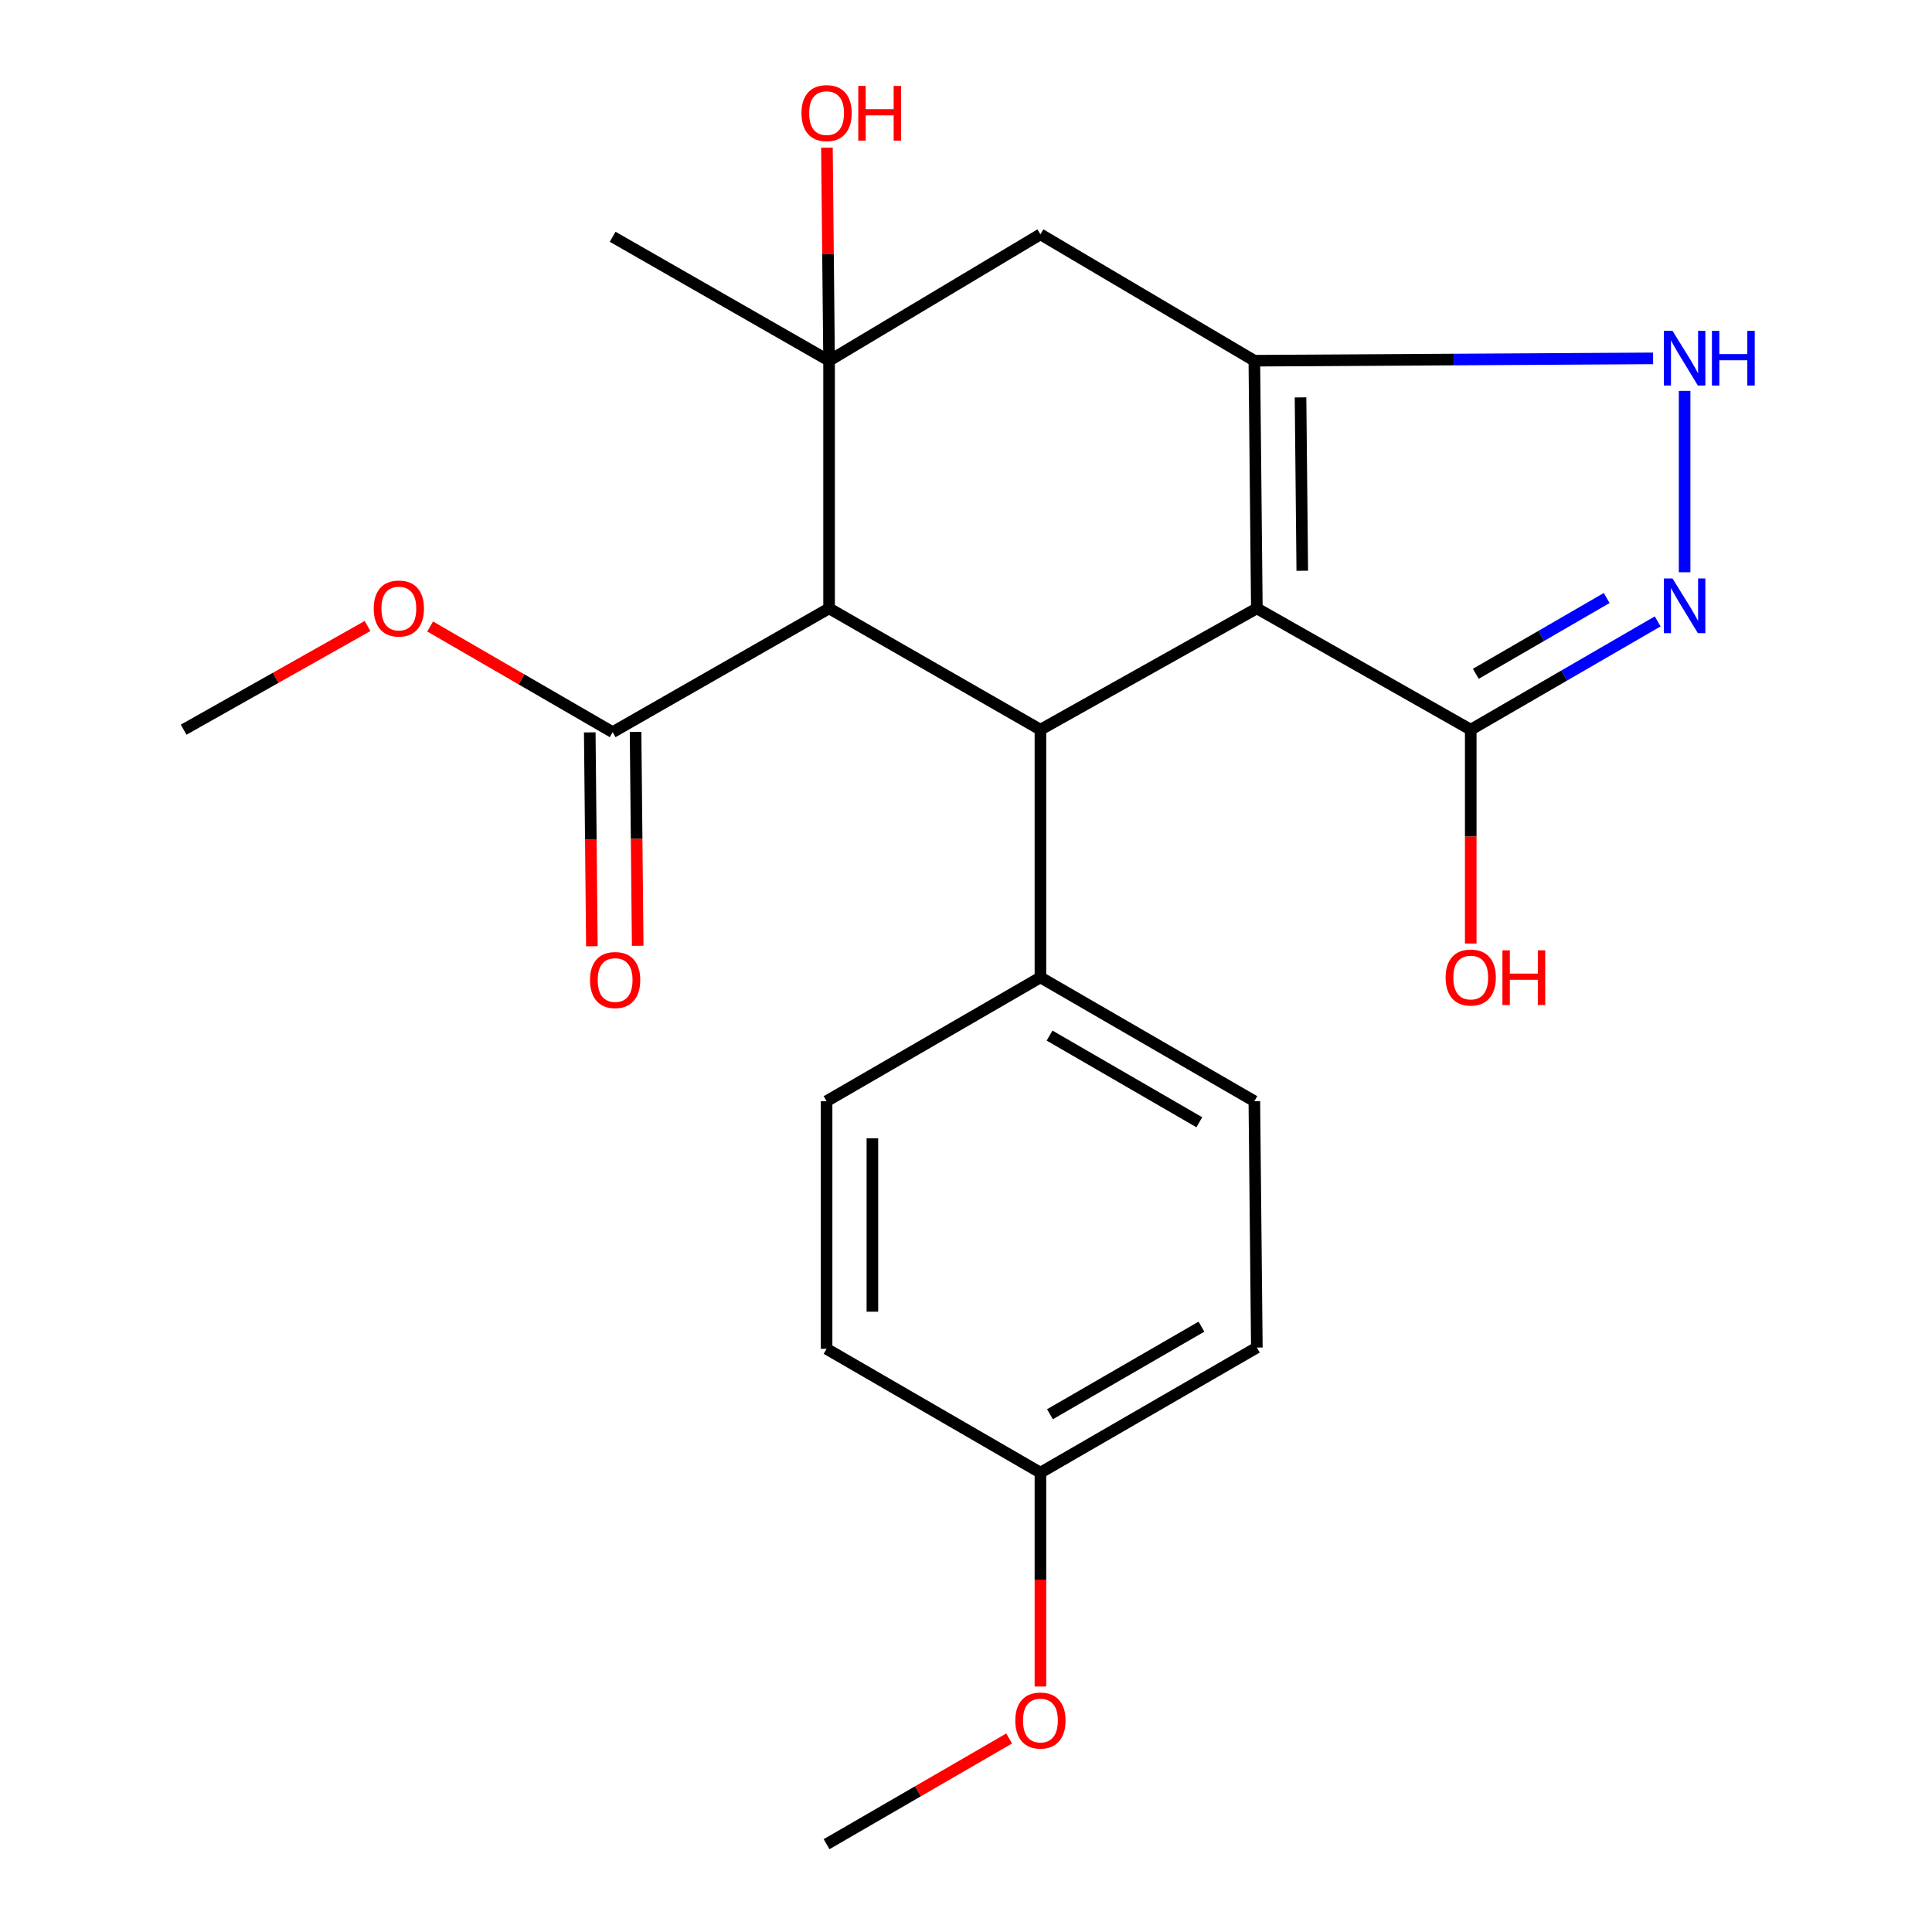 <?xml version='1.0' encoding='iso-8859-1'?>
<svg version='1.1' baseProfile='full'
              xmlns='http://www.w3.org/2000/svg'
                      xmlns:rdkit='http://www.rdkit.org/xml'
                      xmlns:xlink='http://www.w3.org/1999/xlink'
                  xml:space='preserve'
width='1000px' height='1000px' viewBox='0 0 1000 1000'>
<!-- END OF HEADER -->
<rect style='opacity:1.0;fill:#FFFFFF;stroke:none' width='1000' height='1000' x='0' y='0'> </rect>
<path class='bond-0' d='M 650.539,314.892 L 649.249,186.701' style='fill:none;fill-rule:evenodd;stroke:#000000;stroke-width:6px;stroke-linecap:butt;stroke-linejoin:miter;stroke-opacity:1' />
<path class='bond-0' d='M 674.054,295.425 L 673.151,205.691' style='fill:none;fill-rule:evenodd;stroke:#000000;stroke-width:6px;stroke-linecap:butt;stroke-linejoin:miter;stroke-opacity:1' />
<path class='bond-2' d='M 650.539,314.892 L 538.523,377.684' style='fill:none;fill-rule:evenodd;stroke:#000000;stroke-width:6px;stroke-linecap:butt;stroke-linejoin:miter;stroke-opacity:1' />
<path class='bond-6' d='M 650.539,314.892 L 761.251,377.684' style='fill:none;fill-rule:evenodd;stroke:#000000;stroke-width:6px;stroke-linecap:butt;stroke-linejoin:miter;stroke-opacity:1' />
<path class='bond-5' d='M 649.249,186.701 L 752.446,186.097' style='fill:none;fill-rule:evenodd;stroke:#000000;stroke-width:6px;stroke-linecap:butt;stroke-linejoin:miter;stroke-opacity:1' />
<path class='bond-5' d='M 752.446,186.097 L 855.643,185.492' style='fill:none;fill-rule:evenodd;stroke:#0000FF;stroke-width:6px;stroke-linecap:butt;stroke-linejoin:miter;stroke-opacity:1' />
<path class='bond-7' d='M 649.249,186.701 L 538.523,121.288' style='fill:none;fill-rule:evenodd;stroke:#000000;stroke-width:6px;stroke-linecap:butt;stroke-linejoin:miter;stroke-opacity:1' />
<path class='bond-1' d='M 429.129,314.892 L 538.523,377.684' style='fill:none;fill-rule:evenodd;stroke:#000000;stroke-width:6px;stroke-linecap:butt;stroke-linejoin:miter;stroke-opacity:1' />
<path class='bond-3' d='M 429.129,314.892 L 429.129,186.701' style='fill:none;fill-rule:evenodd;stroke:#000000;stroke-width:6px;stroke-linecap:butt;stroke-linejoin:miter;stroke-opacity:1' />
<path class='bond-8' d='M 429.129,314.892 L 317.113,378.962' style='fill:none;fill-rule:evenodd;stroke:#000000;stroke-width:6px;stroke-linecap:butt;stroke-linejoin:miter;stroke-opacity:1' />
<path class='bond-9' d='M 538.523,377.684 L 538.523,505.889' style='fill:none;fill-rule:evenodd;stroke:#000000;stroke-width:6px;stroke-linecap:butt;stroke-linejoin:miter;stroke-opacity:1' />
<path class='bond-11' d='M 429.129,186.701 L 428.574,131.569' style='fill:none;fill-rule:evenodd;stroke:#000000;stroke-width:6px;stroke-linecap:butt;stroke-linejoin:miter;stroke-opacity:1' />
<path class='bond-11' d='M 428.574,131.569 L 428.019,76.436' style='fill:none;fill-rule:evenodd;stroke:#FF0000;stroke-width:6px;stroke-linecap:butt;stroke-linejoin:miter;stroke-opacity:1' />
<path class='bond-16' d='M 429.129,186.701 L 317.113,122.553' style='fill:none;fill-rule:evenodd;stroke:#000000;stroke-width:6px;stroke-linecap:butt;stroke-linejoin:miter;stroke-opacity:1' />
<path class='bond-23' d='M 429.129,186.701 L 538.523,121.288' style='fill:none;fill-rule:evenodd;stroke:#000000;stroke-width:6px;stroke-linecap:butt;stroke-linejoin:miter;stroke-opacity:1' />
<path class='bond-4' d='M 858.012,321.636 L 809.632,349.66' style='fill:none;fill-rule:evenodd;stroke:#0000FF;stroke-width:6px;stroke-linecap:butt;stroke-linejoin:miter;stroke-opacity:1' />
<path class='bond-4' d='M 809.632,349.66 L 761.251,377.684' style='fill:none;fill-rule:evenodd;stroke:#000000;stroke-width:6px;stroke-linecap:butt;stroke-linejoin:miter;stroke-opacity:1' />
<path class='bond-4' d='M 831.614,309.527 L 797.748,329.143' style='fill:none;fill-rule:evenodd;stroke:#0000FF;stroke-width:6px;stroke-linecap:butt;stroke-linejoin:miter;stroke-opacity:1' />
<path class='bond-4' d='M 797.748,329.143 L 763.881,348.76' style='fill:none;fill-rule:evenodd;stroke:#000000;stroke-width:6px;stroke-linecap:butt;stroke-linejoin:miter;stroke-opacity:1' />
<path class='bond-24' d='M 871.95,296.198 L 871.95,202.327' style='fill:none;fill-rule:evenodd;stroke:#0000FF;stroke-width:6px;stroke-linecap:butt;stroke-linejoin:miter;stroke-opacity:1' />
<path class='bond-14' d='M 761.251,377.684 L 761.251,433.024' style='fill:none;fill-rule:evenodd;stroke:#000000;stroke-width:6px;stroke-linecap:butt;stroke-linejoin:miter;stroke-opacity:1' />
<path class='bond-14' d='M 761.251,433.024 L 761.251,488.364' style='fill:none;fill-rule:evenodd;stroke:#FF0000;stroke-width:6px;stroke-linecap:butt;stroke-linejoin:miter;stroke-opacity:1' />
<path class='bond-10' d='M 305.258,379.08 L 305.81,434.426' style='fill:none;fill-rule:evenodd;stroke:#000000;stroke-width:6px;stroke-linecap:butt;stroke-linejoin:miter;stroke-opacity:1' />
<path class='bond-10' d='M 305.81,434.426 L 306.361,489.772' style='fill:none;fill-rule:evenodd;stroke:#FF0000;stroke-width:6px;stroke-linecap:butt;stroke-linejoin:miter;stroke-opacity:1' />
<path class='bond-10' d='M 328.967,378.844 L 329.519,434.19' style='fill:none;fill-rule:evenodd;stroke:#000000;stroke-width:6px;stroke-linecap:butt;stroke-linejoin:miter;stroke-opacity:1' />
<path class='bond-10' d='M 329.519,434.19 L 330.07,489.536' style='fill:none;fill-rule:evenodd;stroke:#FF0000;stroke-width:6px;stroke-linecap:butt;stroke-linejoin:miter;stroke-opacity:1' />
<path class='bond-15' d='M 317.113,378.962 L 269.875,351.615' style='fill:none;fill-rule:evenodd;stroke:#000000;stroke-width:6px;stroke-linecap:butt;stroke-linejoin:miter;stroke-opacity:1' />
<path class='bond-15' d='M 269.875,351.615 L 222.637,324.269' style='fill:none;fill-rule:evenodd;stroke:#FF0000;stroke-width:6px;stroke-linecap:butt;stroke-linejoin:miter;stroke-opacity:1' />
<path class='bond-12' d='M 538.523,505.889 L 649.249,569.971' style='fill:none;fill-rule:evenodd;stroke:#000000;stroke-width:6px;stroke-linecap:butt;stroke-linejoin:miter;stroke-opacity:1' />
<path class='bond-12' d='M 543.256,536.022 L 620.763,580.88' style='fill:none;fill-rule:evenodd;stroke:#000000;stroke-width:6px;stroke-linecap:butt;stroke-linejoin:miter;stroke-opacity:1' />
<path class='bond-13' d='M 538.523,505.889 L 427.838,569.971' style='fill:none;fill-rule:evenodd;stroke:#000000;stroke-width:6px;stroke-linecap:butt;stroke-linejoin:miter;stroke-opacity:1' />
<path class='bond-19' d='M 649.249,569.971 L 650.539,697.491' style='fill:none;fill-rule:evenodd;stroke:#000000;stroke-width:6px;stroke-linecap:butt;stroke-linejoin:miter;stroke-opacity:1' />
<path class='bond-18' d='M 427.838,569.971 L 427.838,698.163' style='fill:none;fill-rule:evenodd;stroke:#000000;stroke-width:6px;stroke-linecap:butt;stroke-linejoin:miter;stroke-opacity:1' />
<path class='bond-18' d='M 451.548,589.2 L 451.548,678.934' style='fill:none;fill-rule:evenodd;stroke:#000000;stroke-width:6px;stroke-linecap:butt;stroke-linejoin:miter;stroke-opacity:1' />
<path class='bond-21' d='M 190.244,324.023 L 142.65,350.854' style='fill:none;fill-rule:evenodd;stroke:#FF0000;stroke-width:6px;stroke-linecap:butt;stroke-linejoin:miter;stroke-opacity:1' />
<path class='bond-21' d='M 142.65,350.854 L 95.056,377.684' style='fill:none;fill-rule:evenodd;stroke:#000000;stroke-width:6px;stroke-linecap:butt;stroke-linejoin:miter;stroke-opacity:1' />
<path class='bond-17' d='M 538.523,762.245 L 427.838,698.163' style='fill:none;fill-rule:evenodd;stroke:#000000;stroke-width:6px;stroke-linecap:butt;stroke-linejoin:miter;stroke-opacity:1' />
<path class='bond-20' d='M 538.523,762.245 L 538.523,817.591' style='fill:none;fill-rule:evenodd;stroke:#000000;stroke-width:6px;stroke-linecap:butt;stroke-linejoin:miter;stroke-opacity:1' />
<path class='bond-20' d='M 538.523,817.591 L 538.523,872.937' style='fill:none;fill-rule:evenodd;stroke:#FF0000;stroke-width:6px;stroke-linecap:butt;stroke-linejoin:miter;stroke-opacity:1' />
<path class='bond-25' d='M 538.523,762.245 L 650.539,697.491' style='fill:none;fill-rule:evenodd;stroke:#000000;stroke-width:6px;stroke-linecap:butt;stroke-linejoin:miter;stroke-opacity:1' />
<path class='bond-25' d='M 543.46,732.005 L 621.871,686.677' style='fill:none;fill-rule:evenodd;stroke:#000000;stroke-width:6px;stroke-linecap:butt;stroke-linejoin:miter;stroke-opacity:1' />
<path class='bond-22' d='M 522.326,899.841 L 475.082,927.193' style='fill:none;fill-rule:evenodd;stroke:#FF0000;stroke-width:6px;stroke-linecap:butt;stroke-linejoin:miter;stroke-opacity:1' />
<path class='bond-22' d='M 475.082,927.193 L 427.838,954.545' style='fill:none;fill-rule:evenodd;stroke:#000000;stroke-width:6px;stroke-linecap:butt;stroke-linejoin:miter;stroke-opacity:1' />
<path  class='atom-5' d='M 865.69 299.402
L 874.97 314.402
Q 875.89 315.882, 877.37 318.562
Q 878.85 321.242, 878.93 321.402
L 878.93 299.402
L 882.69 299.402
L 882.69 327.722
L 878.81 327.722
L 868.85 311.322
Q 867.69 309.402, 866.45 307.202
Q 865.25 305.002, 864.89 304.322
L 864.89 327.722
L 861.21 327.722
L 861.21 299.402
L 865.69 299.402
' fill='#0000FF'/>
<path  class='atom-6' d='M 865.69 171.237
L 874.97 186.237
Q 875.89 187.717, 877.37 190.397
Q 878.85 193.077, 878.93 193.237
L 878.93 171.237
L 882.69 171.237
L 882.69 199.557
L 878.81 199.557
L 868.85 183.157
Q 867.69 181.237, 866.45 179.037
Q 865.25 176.837, 864.89 176.157
L 864.89 199.557
L 861.21 199.557
L 861.21 171.237
L 865.69 171.237
' fill='#0000FF'/>
<path  class='atom-6' d='M 886.09 171.237
L 889.93 171.237
L 889.93 183.277
L 904.41 183.277
L 904.41 171.237
L 908.25 171.237
L 908.25 199.557
L 904.41 199.557
L 904.41 186.477
L 889.93 186.477
L 889.93 199.557
L 886.09 199.557
L 886.09 171.237
' fill='#0000FF'/>
<path  class='atom-11' d='M 305.39 507.26
Q 305.39 500.46, 308.75 496.66
Q 312.11 492.86, 318.39 492.86
Q 324.67 492.86, 328.03 496.66
Q 331.39 500.46, 331.39 507.26
Q 331.39 514.14, 327.99 518.06
Q 324.59 521.94, 318.39 521.94
Q 312.15 521.94, 308.75 518.06
Q 305.39 514.18, 305.39 507.26
M 318.39 518.74
Q 322.71 518.74, 325.03 515.86
Q 327.39 512.94, 327.39 507.26
Q 327.39 501.7, 325.03 498.9
Q 322.71 496.06, 318.39 496.06
Q 314.07 496.06, 311.71 498.86
Q 309.39 501.66, 309.39 507.26
Q 309.39 512.98, 311.71 515.86
Q 314.07 518.74, 318.39 518.74
' fill='#FF0000'/>
<path  class='atom-12' d='M 414.838 58.55
Q 414.838 51.75, 418.198 47.95
Q 421.558 44.15, 427.838 44.15
Q 434.118 44.15, 437.478 47.95
Q 440.838 51.75, 440.838 58.55
Q 440.838 65.43, 437.438 69.35
Q 434.038 73.23, 427.838 73.23
Q 421.598 73.23, 418.198 69.35
Q 414.838 65.47, 414.838 58.55
M 427.838 70.03
Q 432.158 70.03, 434.478 67.15
Q 436.838 64.23, 436.838 58.55
Q 436.838 52.99, 434.478 50.19
Q 432.158 47.35, 427.838 47.35
Q 423.518 47.35, 421.158 50.15
Q 418.838 52.95, 418.838 58.55
Q 418.838 64.27, 421.158 67.15
Q 423.518 70.03, 427.838 70.03
' fill='#FF0000'/>
<path  class='atom-12' d='M 444.238 44.47
L 448.078 44.47
L 448.078 56.51
L 462.558 56.51
L 462.558 44.47
L 466.398 44.47
L 466.398 72.79
L 462.558 72.79
L 462.558 59.71
L 448.078 59.71
L 448.078 72.79
L 444.238 72.79
L 444.238 44.47
' fill='#FF0000'/>
<path  class='atom-15' d='M 748.251 505.969
Q 748.251 499.169, 751.611 495.369
Q 754.971 491.569, 761.251 491.569
Q 767.531 491.569, 770.891 495.369
Q 774.251 499.169, 774.251 505.969
Q 774.251 512.849, 770.851 516.769
Q 767.451 520.649, 761.251 520.649
Q 755.011 520.649, 751.611 516.769
Q 748.251 512.889, 748.251 505.969
M 761.251 517.449
Q 765.571 517.449, 767.891 514.569
Q 770.251 511.649, 770.251 505.969
Q 770.251 500.409, 767.891 497.609
Q 765.571 494.769, 761.251 494.769
Q 756.931 494.769, 754.571 497.569
Q 752.251 500.369, 752.251 505.969
Q 752.251 511.689, 754.571 514.569
Q 756.931 517.449, 761.251 517.449
' fill='#FF0000'/>
<path  class='atom-15' d='M 777.651 491.889
L 781.491 491.889
L 781.491 503.929
L 795.971 503.929
L 795.971 491.889
L 799.811 491.889
L 799.811 520.209
L 795.971 520.209
L 795.971 507.129
L 781.491 507.129
L 781.491 520.209
L 777.651 520.209
L 777.651 491.889
' fill='#FF0000'/>
<path  class='atom-16' d='M 193.44 314.972
Q 193.44 308.172, 196.8 304.372
Q 200.16 300.572, 206.44 300.572
Q 212.72 300.572, 216.08 304.372
Q 219.44 308.172, 219.44 314.972
Q 219.44 321.852, 216.04 325.772
Q 212.64 329.652, 206.44 329.652
Q 200.2 329.652, 196.8 325.772
Q 193.44 321.892, 193.44 314.972
M 206.44 326.452
Q 210.76 326.452, 213.08 323.572
Q 215.44 320.652, 215.44 314.972
Q 215.44 309.412, 213.08 306.612
Q 210.76 303.772, 206.44 303.772
Q 202.12 303.772, 199.76 306.572
Q 197.44 309.372, 197.44 314.972
Q 197.44 320.692, 199.76 323.572
Q 202.12 326.452, 206.44 326.452
' fill='#FF0000'/>
<path  class='atom-21' d='M 525.523 890.543
Q 525.523 883.743, 528.883 879.943
Q 532.243 876.143, 538.523 876.143
Q 544.803 876.143, 548.163 879.943
Q 551.523 883.743, 551.523 890.543
Q 551.523 897.423, 548.123 901.343
Q 544.723 905.223, 538.523 905.223
Q 532.283 905.223, 528.883 901.343
Q 525.523 897.463, 525.523 890.543
M 538.523 902.023
Q 542.843 902.023, 545.163 899.143
Q 547.523 896.223, 547.523 890.543
Q 547.523 884.983, 545.163 882.183
Q 542.843 879.343, 538.523 879.343
Q 534.203 879.343, 531.843 882.143
Q 529.523 884.943, 529.523 890.543
Q 529.523 896.263, 531.843 899.143
Q 534.203 902.023, 538.523 902.023
' fill='#FF0000'/>
</svg>
